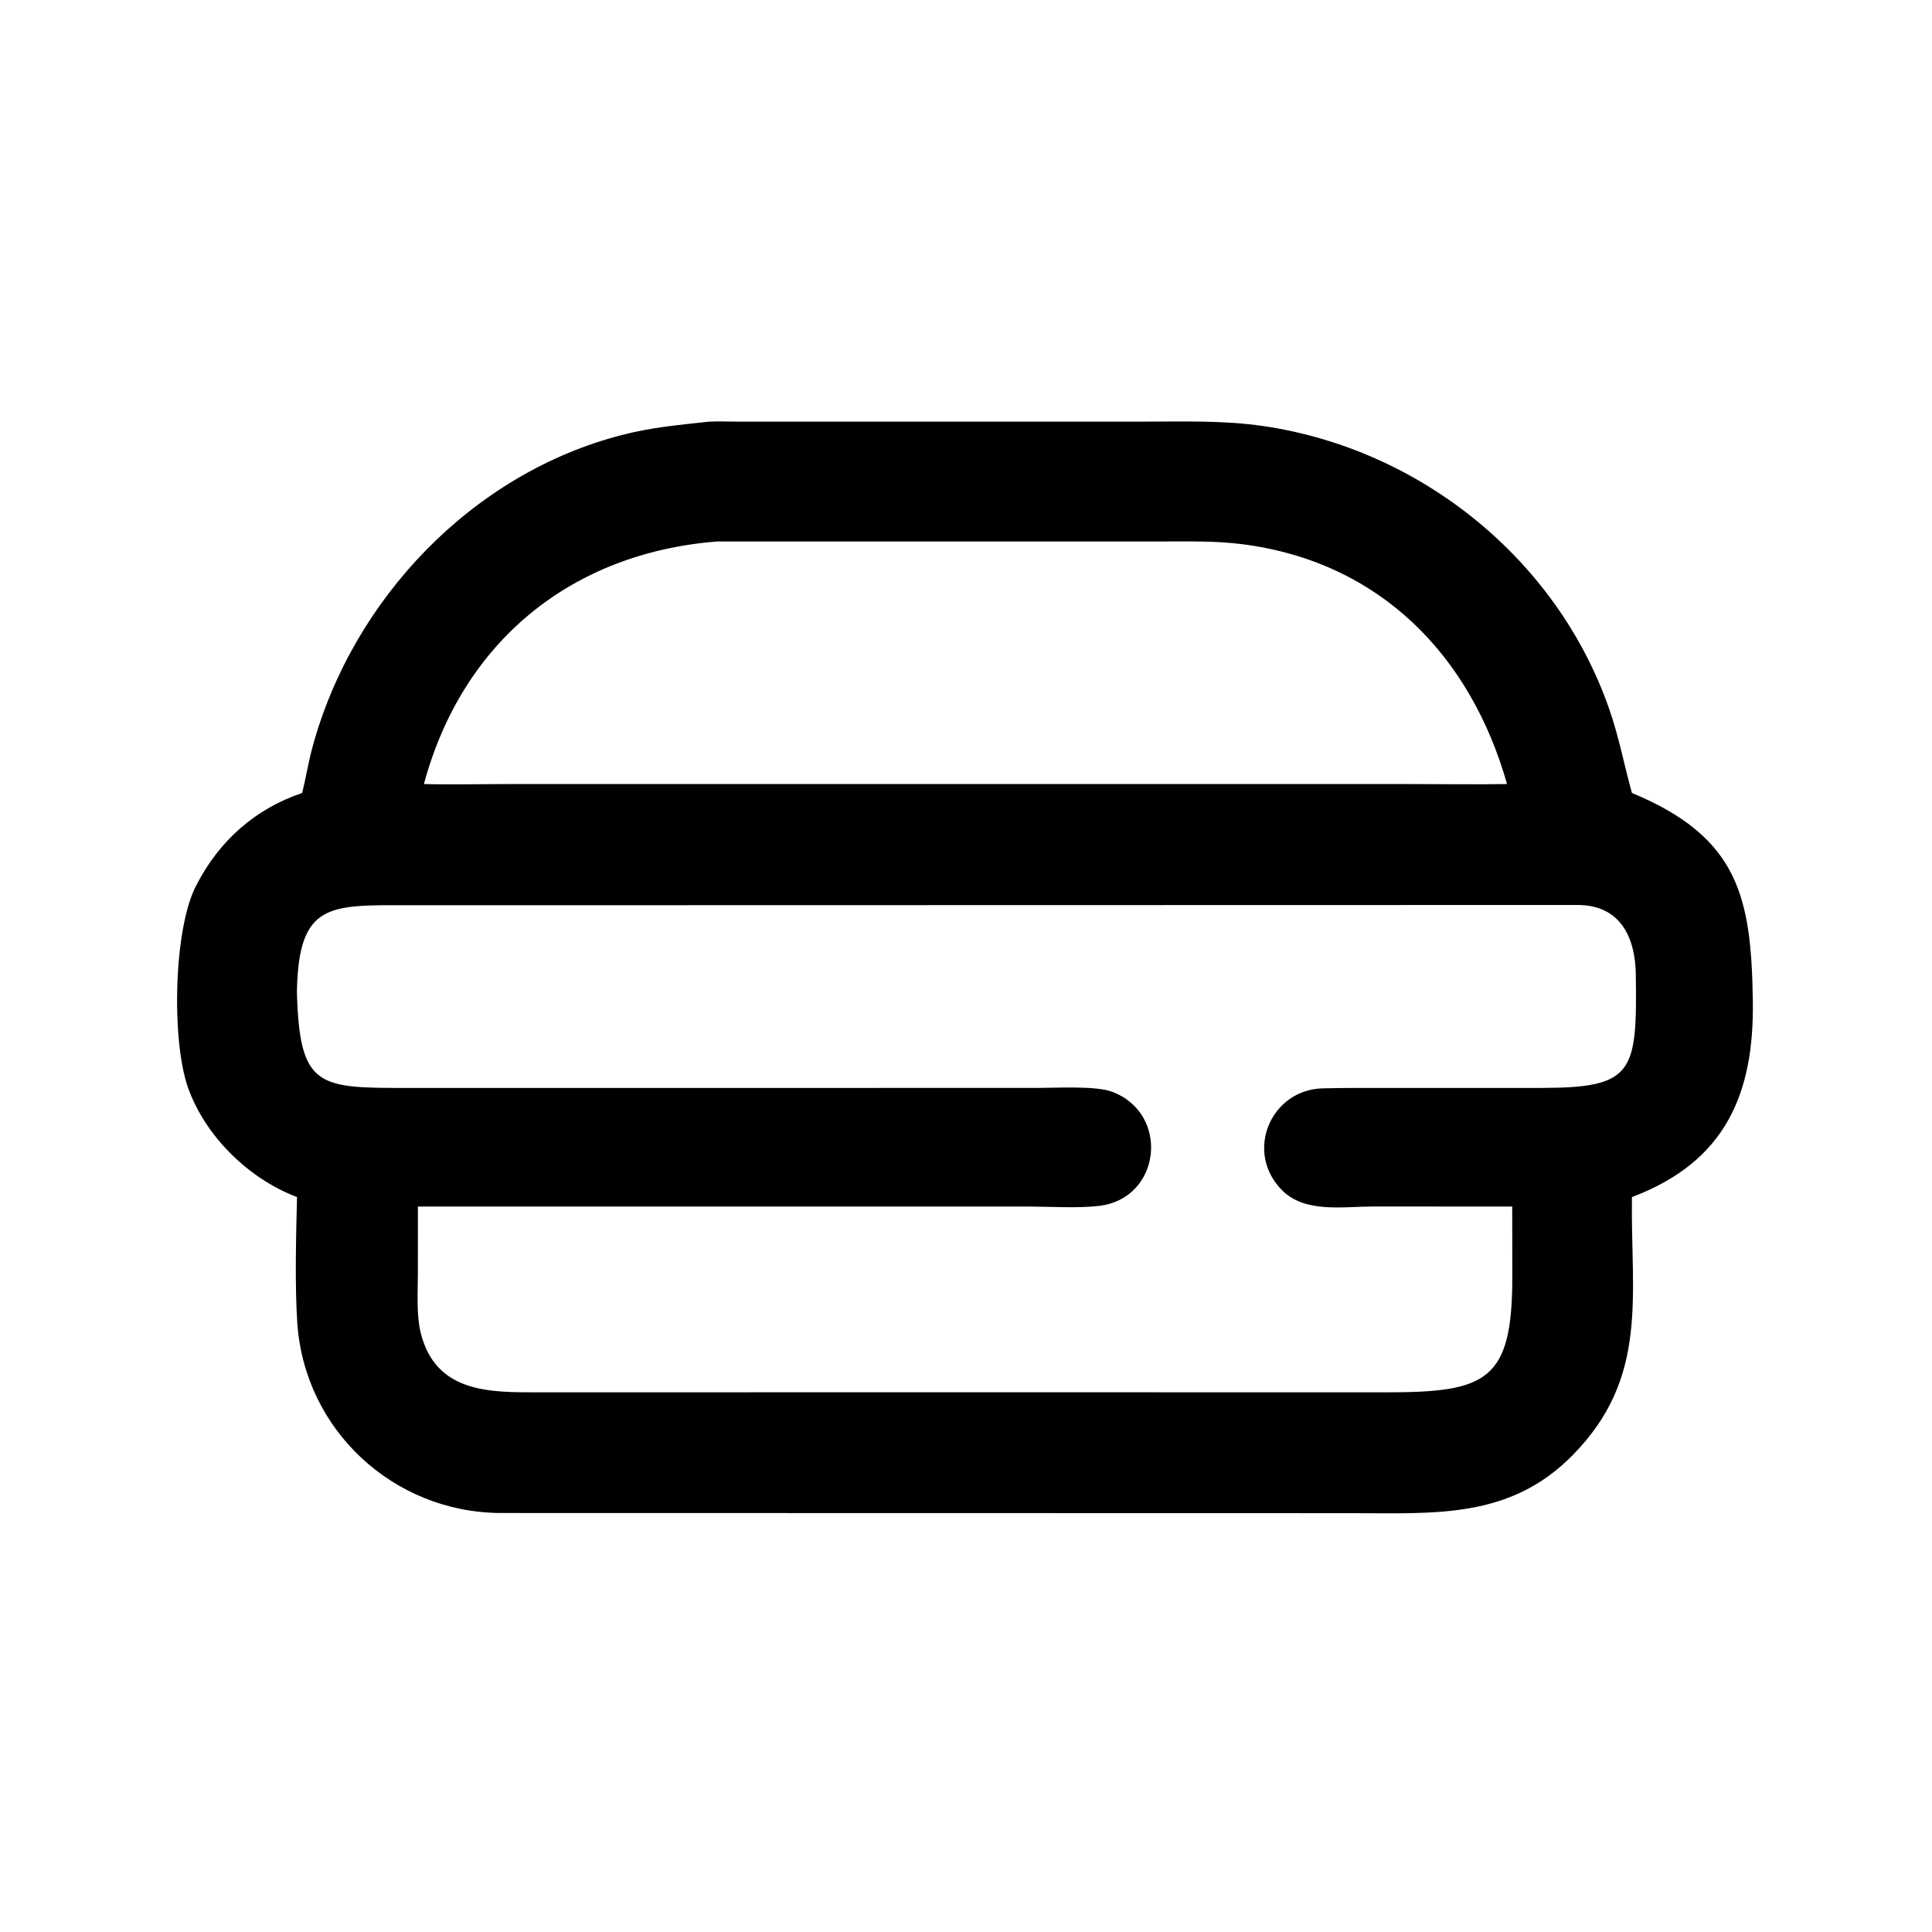 <?xml version="1.0" encoding="utf-8" ?><svg xmlns="http://www.w3.org/2000/svg" xmlns:xlink="http://www.w3.org/1999/xlink" width="1024" height="1024" viewBox="0 0 1024 1024"><path transform="scale(2 2)" d="M80.083 210.145C81.064 206.139 81.699 202.118 82.778 198.123C93.392 158.815 125.231 125.375 164.982 115.237C172.962 113.202 179.703 112.652 187.829 111.748C190.077 111.614 193.28 111.737 195.609 111.738L302.471 111.74C313.318 111.739 324.149 111.348 334.808 112.911C376.364 119.006 412.601 148.086 426.459 187.897C429.078 195.418 430.36 202.525 432.481 210.145C460.948 221.928 464.09 238.026 464.518 265.159C464.908 289.871 457.262 307.895 432.481 317.236C432.112 343.485 437.135 365.062 416.632 385.776C400.01 402.569 380.197 401.007 358.463 401.009L323.496 401L132.498 400.963C104.202 400.729 80.734 378.981 78.789 350.64C78.111 340.756 78.456 327.271 78.715 317.236C65.95 312.421 54.412 301.154 49.83 288.253C45.403 275.785 45.955 245.813 52.12 234.423C58.134 222.782 67.656 214.332 80.083 210.145ZM190.082 143.499C151.561 146.506 122.568 169.901 112.341 207.778C119.746 207.976 127.979 207.778 135.476 207.778L321.875 207.778L373.35 207.781C381.926 207.782 390.845 207.924 399.38 207.778C389.72 173.727 365.726 148.883 329.188 144.213C322.241 143.326 315.246 143.492 308.3 143.492L190.082 143.499ZM141.123 239.891L108.588 239.885C87.336 239.889 79.133 239.021 78.681 262.833C79.385 288.474 84.347 288.33 108.51 288.316L275.217 288.309C280.053 288.306 290.374 287.706 294.694 289.318C310.14 295.079 307.751 317.621 291.284 319.574C285.672 320.24 278.192 319.756 272.406 319.741L110.754 319.745L110.739 337.445C110.735 342.358 110.327 348.465 111.486 353.181C115.434 369.248 129.995 368.986 142.634 368.982L244.375 368.968L367.324 368.981C394.076 368.998 400.798 365.912 400.776 338.287L400.754 319.745L363.696 319.737C355.781 319.753 345.803 321.513 339.75 315.417C329.691 305.285 336.743 288.769 350.544 288.424C356.372 288.278 362.222 288.315 368.057 288.312L408.461 288.313C432.977 288.283 433.87 284.255 433.505 258.215C433.368 248.444 429.428 239.738 417.879 239.831L141.123 239.891Z"/></svg>